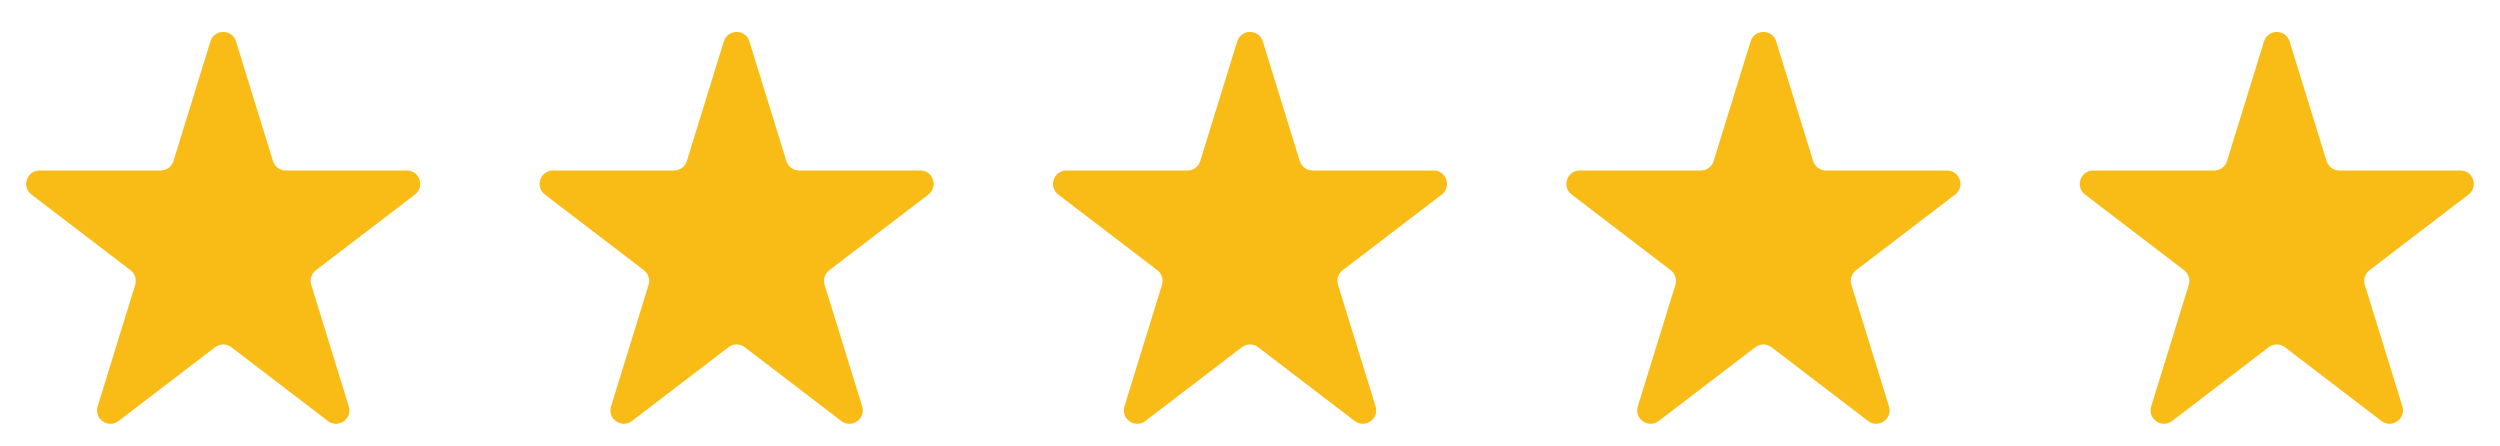 <?xml version="1.0"?>
<svg xmlns="http://www.w3.org/2000/svg" width="112" height="20" viewBox="0 0 112 20" fill="none">
<path d="M12.804 7.639C12.54 7.639 12.308 7.468 12.23 7.216L10.573 1.855C10.399 1.291 9.601 1.291 9.427 1.855L7.77 7.216C7.692 7.468 7.46 7.639 7.196 7.639H1.774C1.2 7.639 0.954 8.367 1.41 8.716L5.848 12.106C6.048 12.258 6.131 12.52 6.057 12.76L4.374 18.206C4.201 18.764 4.847 19.215 5.312 18.86L9.636 15.555C9.851 15.391 10.149 15.391 10.364 15.555L14.688 18.86C15.153 19.215 15.799 18.764 15.626 18.206L13.943 12.76C13.869 12.52 13.952 12.258 14.152 12.106L18.59 8.716C19.046 8.367 18.8 7.639 18.226 7.639H12.804Z" fill="#F9BC16"/>
<path d="M35.804 7.639C35.541 7.639 35.308 7.468 35.23 7.216L33.573 1.855C33.399 1.291 32.601 1.291 32.427 1.855L30.77 7.216C30.692 7.468 30.459 7.639 30.196 7.639H24.774C24.2 7.639 23.954 8.367 24.41 8.716L28.848 12.106C29.048 12.258 29.131 12.52 29.057 12.76L27.374 18.206C27.201 18.764 27.847 19.215 28.311 18.86L32.636 15.555C32.851 15.391 33.149 15.391 33.364 15.555L37.688 18.86C38.153 19.215 38.798 18.764 38.626 18.206L36.943 12.76C36.869 12.52 36.952 12.258 37.152 12.106L41.59 8.716C42.046 8.367 41.8 7.639 41.226 7.639H35.804Z" fill="#F9BC16"/>
<path d="M58.804 7.639C58.541 7.639 58.308 7.468 58.23 7.216L56.573 1.855C56.399 1.291 55.601 1.291 55.427 1.855L53.77 7.216C53.692 7.468 53.459 7.639 53.196 7.639H47.774C47.2 7.639 46.954 8.367 47.41 8.716L51.848 12.106C52.048 12.258 52.131 12.52 52.057 12.76L50.374 18.206C50.202 18.764 50.847 19.215 51.312 18.86L55.636 15.555C55.851 15.391 56.149 15.391 56.364 15.555L60.688 18.86C61.153 19.215 61.798 18.764 61.626 18.206L59.943 12.76C59.869 12.52 59.952 12.258 60.152 12.106L64.59 8.716C65.046 8.367 64.8 7.639 64.226 7.639H58.804Z" fill="#F9BC16"/>
<path d="M81.804 7.639C81.54 7.639 81.308 7.468 81.23 7.216L79.573 1.855C79.399 1.291 78.601 1.291 78.427 1.855L76.77 7.216C76.692 7.468 76.46 7.639 76.196 7.639H70.774C70.2 7.639 69.954 8.367 70.41 8.716L74.848 12.106C75.048 12.258 75.131 12.52 75.057 12.76L73.374 18.206C73.201 18.764 73.847 19.215 74.311 18.86L78.636 15.555C78.851 15.391 79.149 15.391 79.364 15.555L83.689 18.86C84.153 19.215 84.799 18.764 84.626 18.206L82.943 12.76C82.869 12.52 82.952 12.258 83.152 12.106L87.59 8.716C88.046 8.367 87.8 7.639 87.226 7.639H81.804Z" fill="#F9BC16"/>
<path d="M104.804 7.639C104.54 7.639 104.308 7.468 104.23 7.216L102.573 1.855C102.399 1.291 101.601 1.291 101.427 1.855L99.77 7.216C99.692 7.468 99.46 7.639 99.196 7.639H93.774C93.2 7.639 92.954 8.367 93.41 8.716L97.848 12.106C98.048 12.258 98.131 12.52 98.057 12.76L96.374 18.206C96.201 18.764 96.847 19.215 97.311 18.86L101.636 15.555C101.851 15.391 102.149 15.391 102.364 15.555L106.688 18.86C107.153 19.215 107.799 18.764 107.626 18.206L105.943 12.76C105.869 12.52 105.952 12.258 106.152 12.106L110.59 8.716C111.046 8.367 110.8 7.639 110.226 7.639H104.804Z" fill="#F9BC16"/>
</svg>

